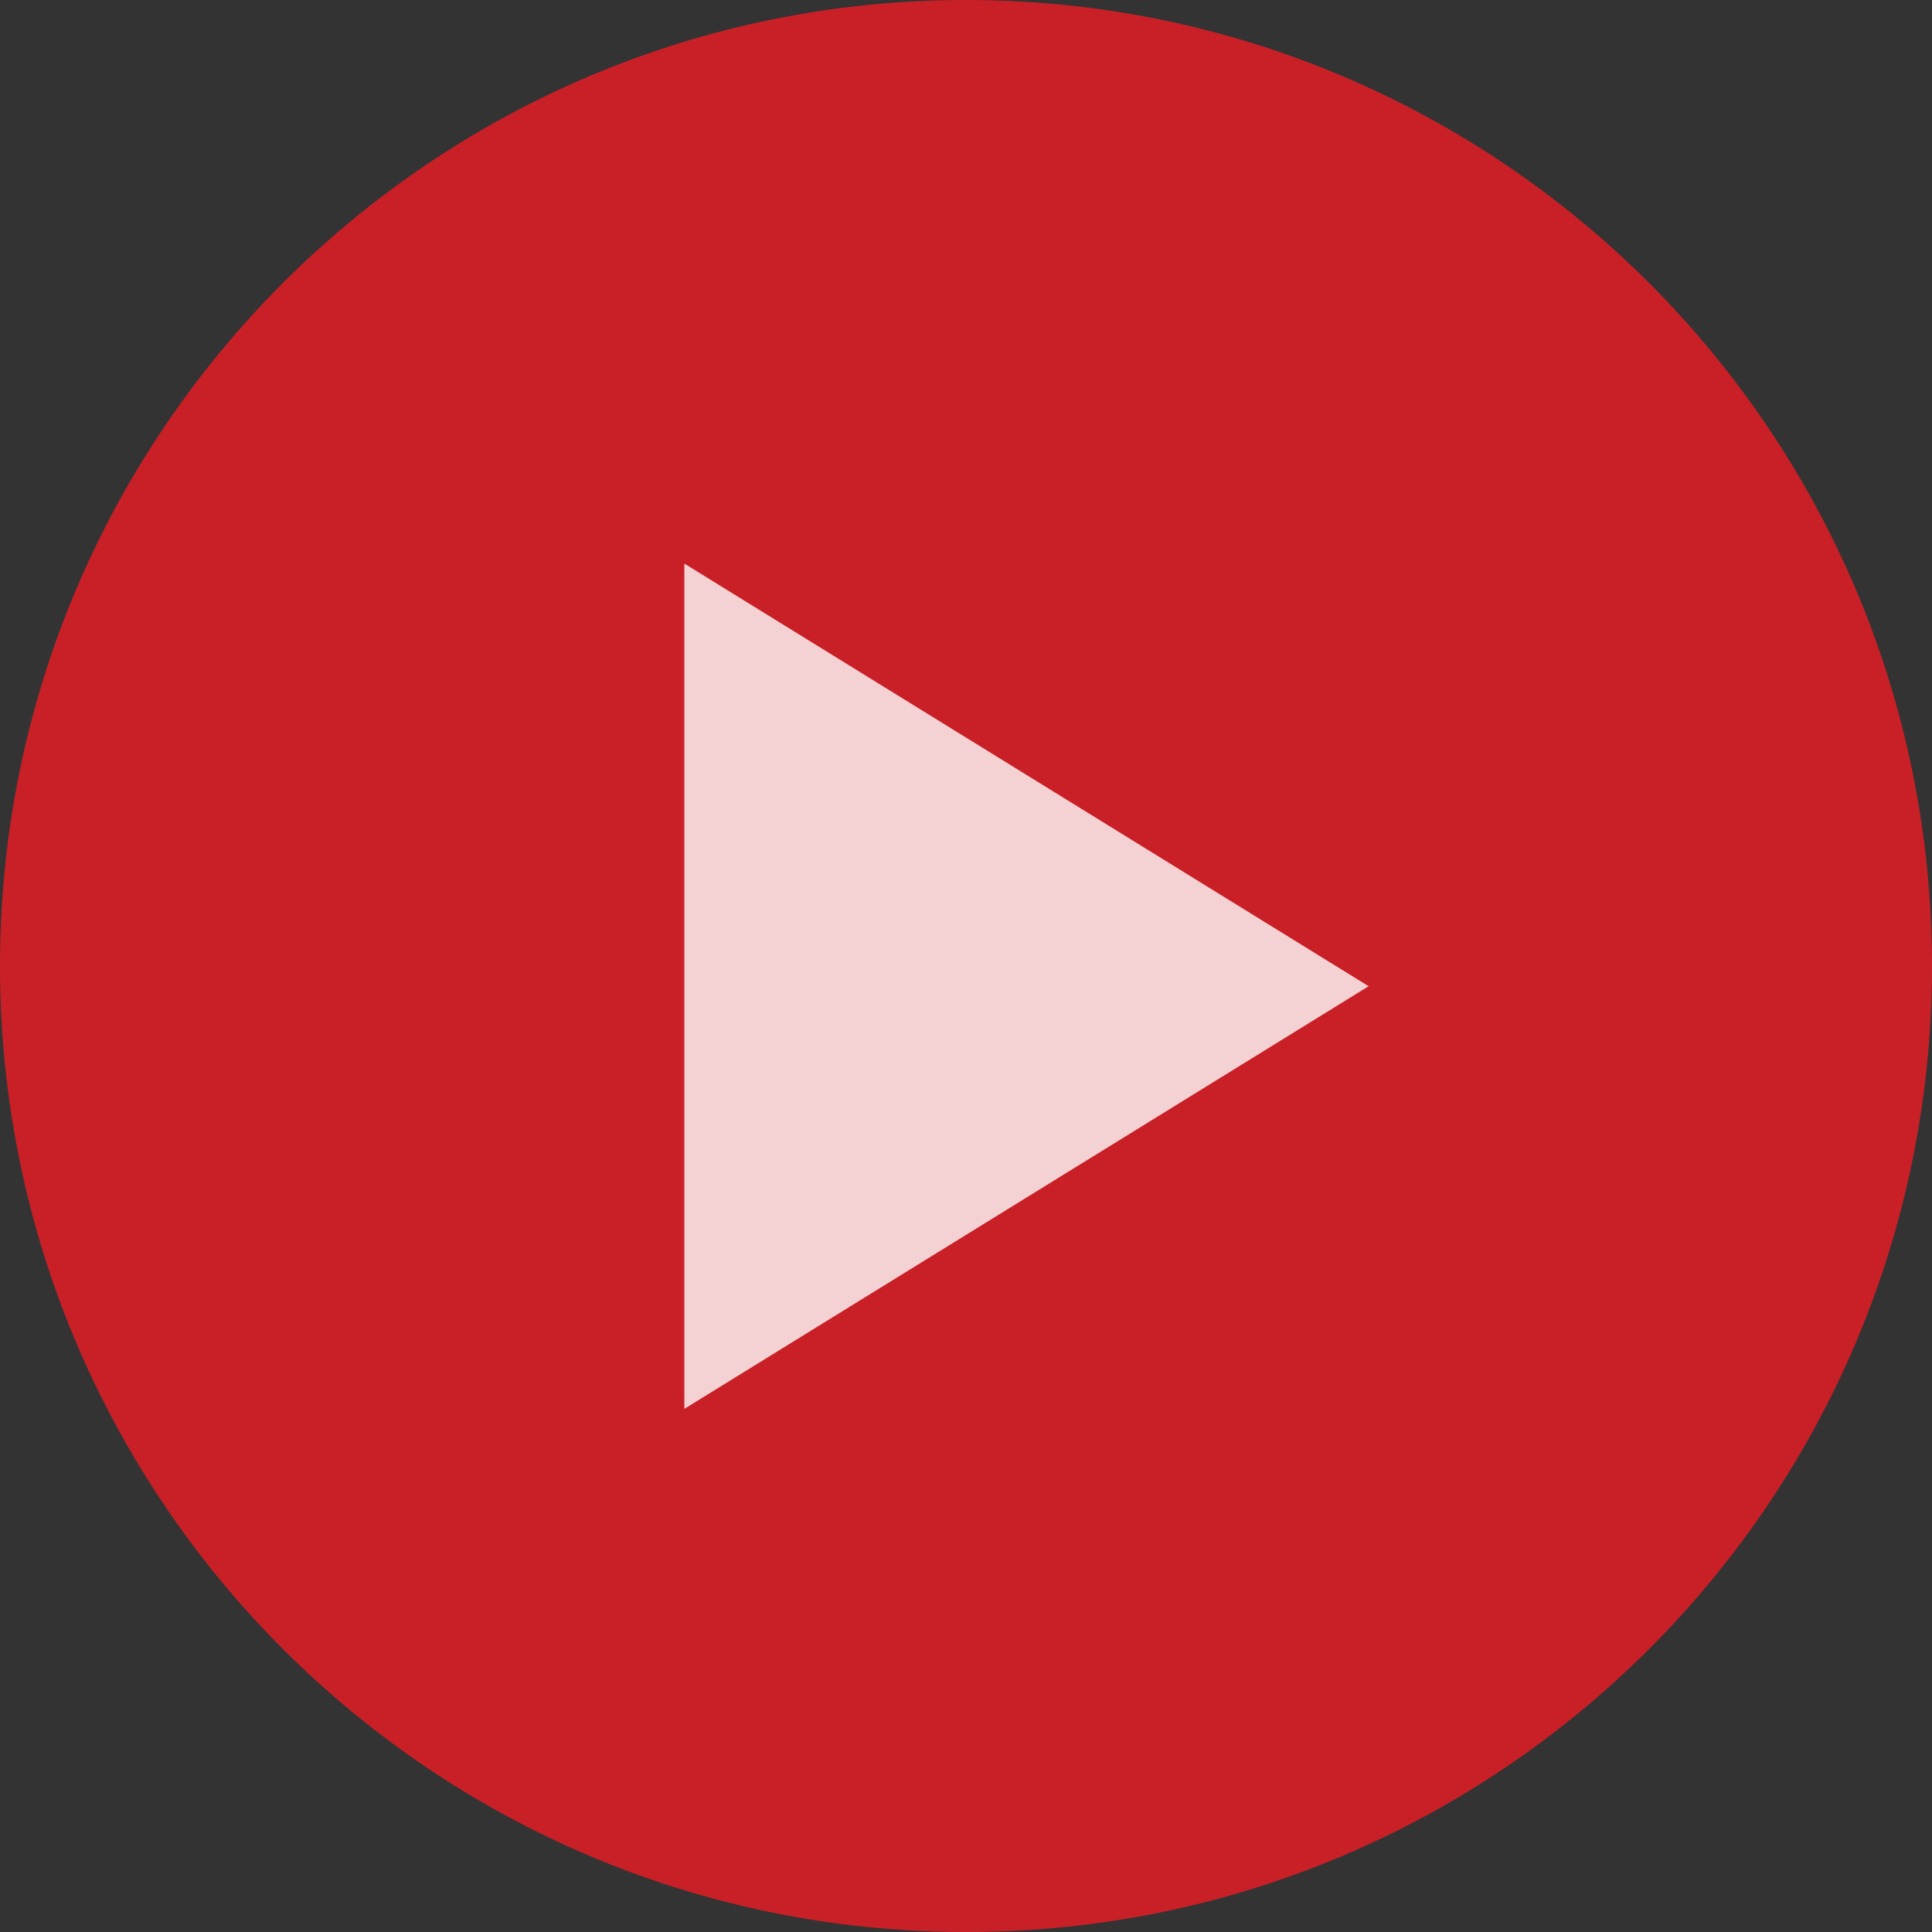 <svg xmlns="http://www.w3.org/2000/svg" width="64" height="64"><rect width="100%" height="100%" fill="#333333" stroke="none"/><path fill="#ee1c25" d="M0 32C0 14.327 14.327 0 32 0c17.673 0 32 14.327 32 32 0 17.673-14.327 32-32 32C14.327 64 0 49.673 0 32z" opacity=".8"/><path fill="#fff" d="M22.67 18.67v28l22.667-14z" opacity=".8"/></svg>